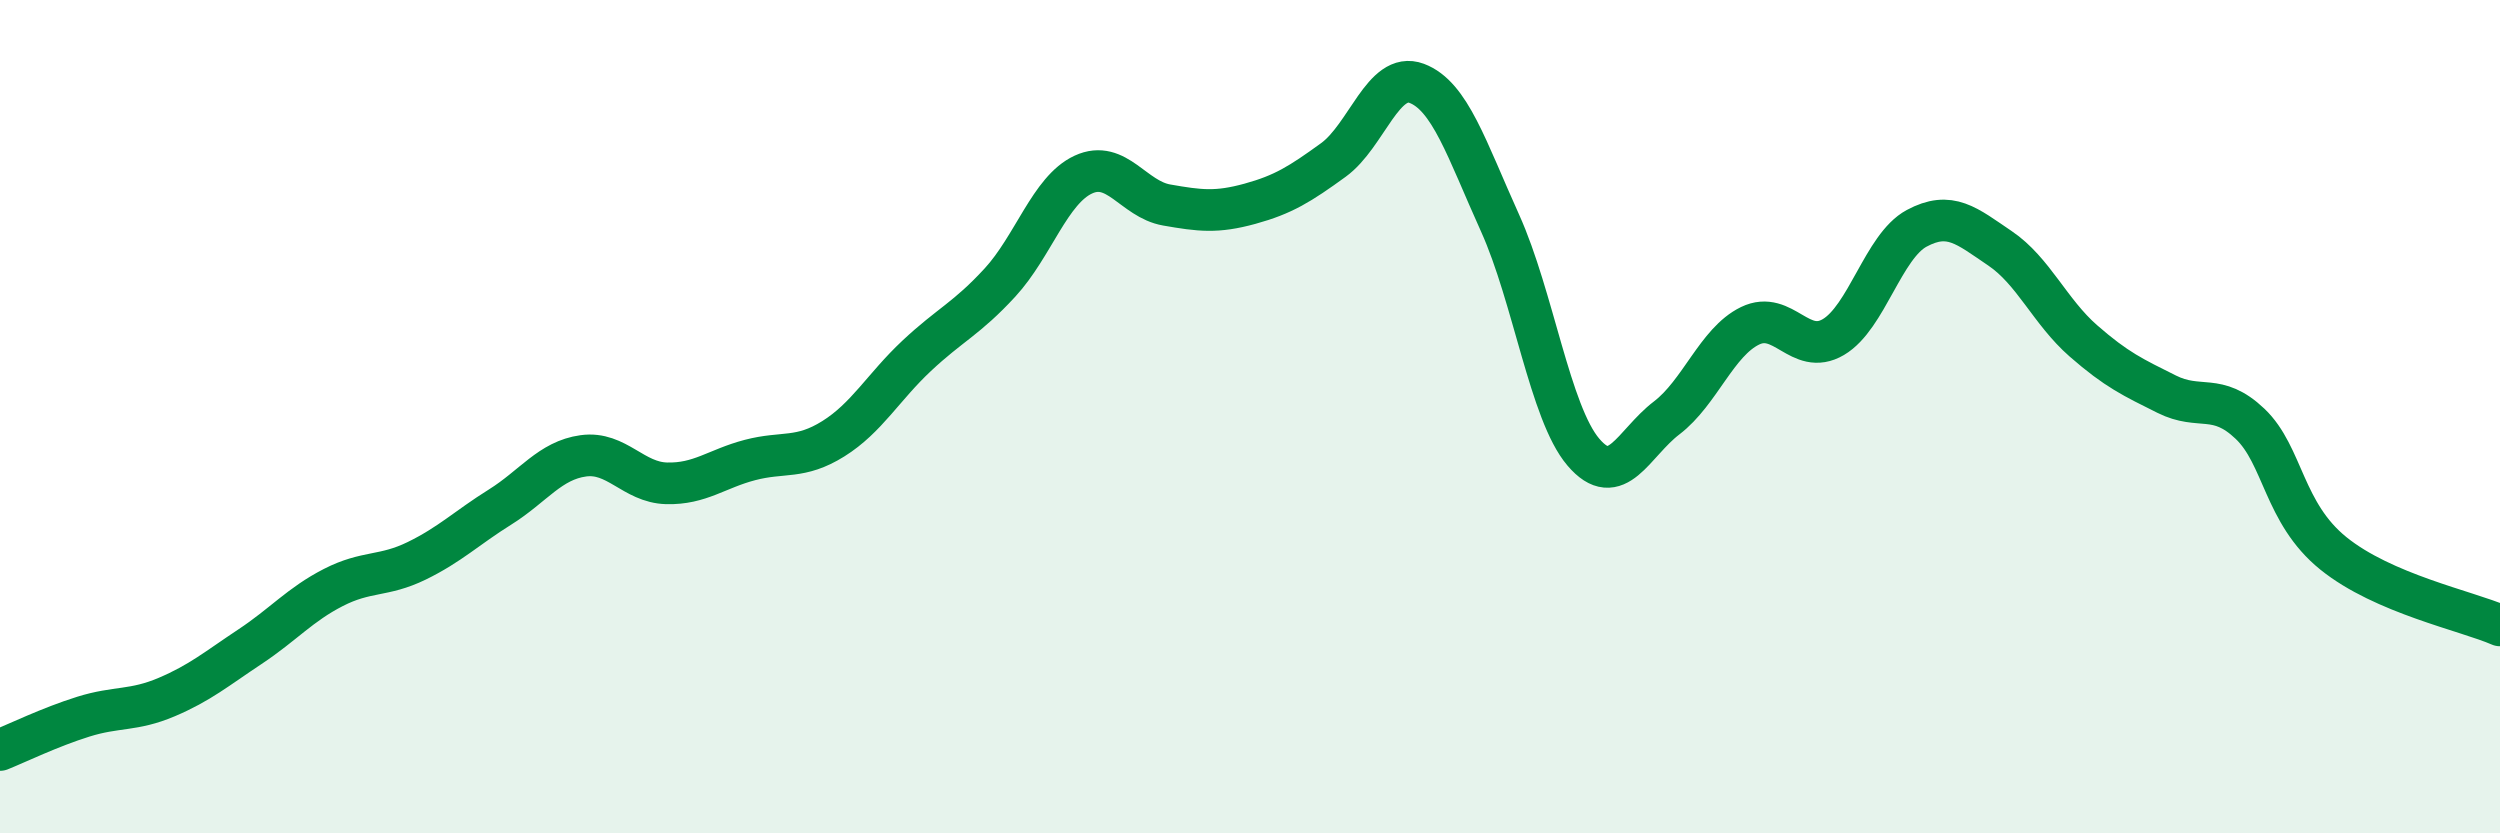 
    <svg width="60" height="20" viewBox="0 0 60 20" xmlns="http://www.w3.org/2000/svg">
      <path
        d="M 0,18 C 0.4,17.84 1.2,17.45 2,17.2 C 2.8,16.95 3.2,17.07 4,16.73 C 4.8,16.39 5.2,16.05 6,15.52 C 6.8,14.99 7.2,14.51 8,14.1 C 8.8,13.69 9.2,13.85 10,13.46 C 10.8,13.07 11.2,12.67 12,12.17 C 12.8,11.67 13.2,11.05 14,10.94 C 14.8,10.83 15.2,11.58 16,11.6 C 16.8,11.62 17.2,11.25 18,11.04 C 18.8,10.83 19.2,11.03 20,10.53 C 20.8,10.03 21.2,9.29 22,8.54 C 22.8,7.79 23.2,7.65 24,6.78 C 24.8,5.91 25.2,4.56 26,4.19 C 26.8,3.82 27.2,4.78 28,4.92 C 28.8,5.06 29.2,5.11 30,4.89 C 30.8,4.67 31.2,4.42 32,3.84 C 32.8,3.26 33.2,1.7 34,2 C 34.8,2.3 35.2,3.58 36,5.35 C 36.8,7.12 37.2,9.91 38,10.85 C 38.8,11.79 39.2,10.64 40,10.03 C 40.8,9.42 41.2,8.21 42,7.82 C 42.8,7.43 43.2,8.56 44,8.09 C 44.8,7.62 45.2,5.91 46,5.48 C 46.8,5.05 47.2,5.42 48,5.96 C 48.8,6.5 49.2,7.48 50,8.18 C 50.8,8.88 51.2,9.06 52,9.46 C 52.8,9.86 53.2,9.41 54,10.17 C 54.8,10.93 54.8,12.31 56,13.28 C 57.2,14.25 59.2,14.66 60,15.01L60 20L0 20Z"
        fill="#008740"
        opacity="0.1"
        stroke-linecap="round"
        stroke-linejoin="round"
      />
      <path
        d="M 0,18 C 0.4,17.84 1.2,17.45 2,17.2 C 2.8,16.95 3.2,17.07 4,16.73 C 4.8,16.39 5.2,16.05 6,15.52 C 6.8,14.99 7.2,14.51 8,14.1 C 8.8,13.69 9.2,13.85 10,13.46 C 10.8,13.07 11.2,12.67 12,12.17 C 12.8,11.67 13.2,11.05 14,10.94 C 14.8,10.83 15.2,11.58 16,11.6 C 16.8,11.62 17.2,11.25 18,11.04 C 18.8,10.83 19.2,11.03 20,10.53 C 20.8,10.03 21.2,9.29 22,8.54 C 22.8,7.79 23.2,7.65 24,6.78 C 24.8,5.91 25.2,4.56 26,4.19 C 26.8,3.82 27.2,4.78 28,4.92 C 28.8,5.06 29.2,5.11 30,4.89 C 30.8,4.67 31.2,4.42 32,3.84 C 32.8,3.26 33.2,1.7 34,2 C 34.8,2.3 35.2,3.58 36,5.35 C 36.8,7.12 37.2,9.91 38,10.85 C 38.8,11.79 39.2,10.64 40,10.03 C 40.8,9.42 41.2,8.21 42,7.82 C 42.8,7.43 43.2,8.56 44,8.09 C 44.8,7.62 45.2,5.91 46,5.48 C 46.8,5.05 47.2,5.42 48,5.96 C 48.8,6.5 49.2,7.48 50,8.18 C 50.8,8.88 51.2,9.06 52,9.46 C 52.8,9.86 53.2,9.41 54,10.17 C 54.8,10.93 54.8,12.31 56,13.28 C 57.2,14.25 59.2,14.66 60,15.01"
        stroke="#008740"
        stroke-width="1"
        fill="none"
        stroke-linecap="round"
        stroke-linejoin="round"
      />
    </svg>
  